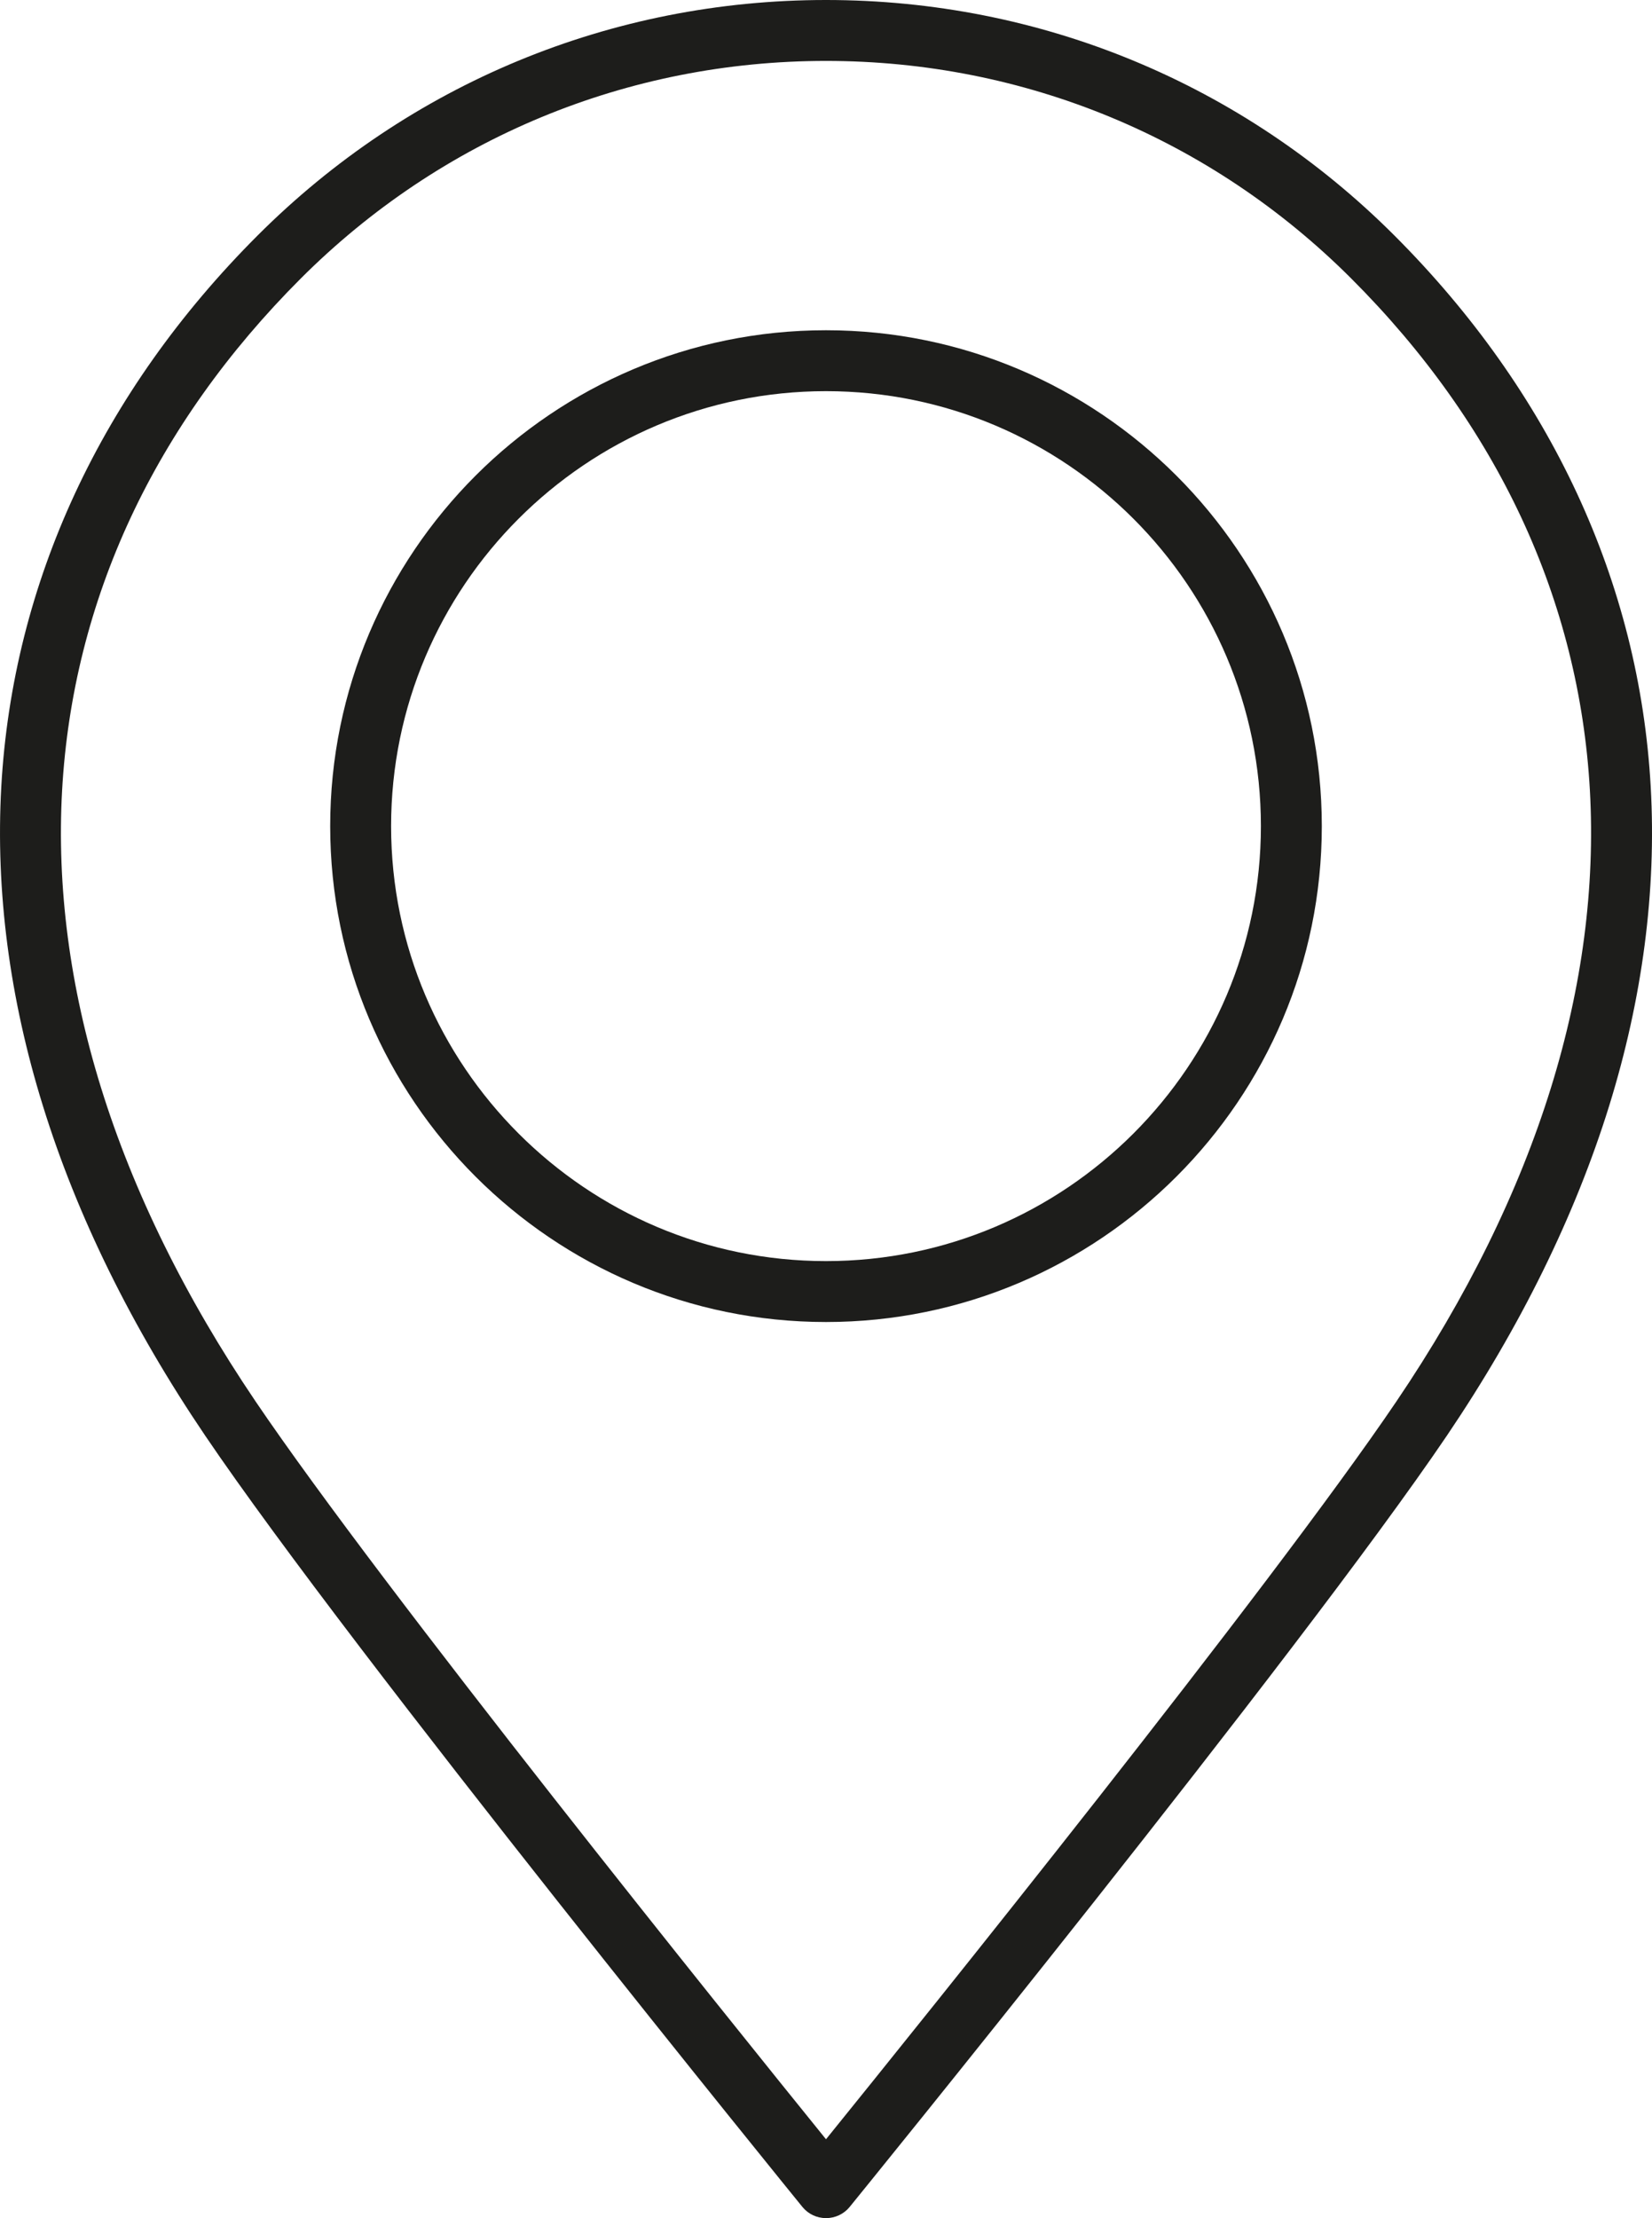<svg xmlns="http://www.w3.org/2000/svg" id="Layer_2" data-name="Layer 2" viewBox="0 0 221.04 296.74"><defs><style>      .cls-1 {        fill: #1d1d1b;        stroke-width: 0px;      }    </style></defs><g id="Objects"><path class="cls-1" d="M110.52,296.74c-1.23,0-2.39-.55-3.16-1.5-.6-.74-60.16-73.99-79.92-103.2-9.84-14.54-17.14-29.37-21.7-44.1C1.27,133.54-.6,119.18.17,105.28c1.53-27.35,13.39-52.87,34.3-73.78C54.79,11.19,81.79,0,110.52,0s55.73,11.19,76.05,31.5c20.91,20.92,32.78,46.43,34.3,73.78.78,13.9-1.1,28.26-5.56,42.66-4.57,14.72-11.87,29.56-21.7,44.1l-3.38-2.28,3.38,2.28c-19.76,29.21-79.32,102.46-79.92,103.2-.77.95-1.94,1.5-3.16,1.5ZM110.52,8.15c-26.55,0-51.51,10.34-70.28,29.11-9.74,9.74-17.4,20.51-22.77,32.02-5.37,11.52-8.45,23.78-9.16,36.45-.72,12.93,1.03,26.32,5.21,39.79,4.33,13.96,11.28,28.07,20.67,41.95,16.94,25.04,63.72,83.14,76.33,98.72,12.61-15.59,59.39-73.68,76.33-98.72h0c9.39-13.87,16.34-27.99,20.67-41.95,4.18-13.47,5.93-26.86,5.21-39.79-.71-12.67-3.79-24.93-9.16-36.45-5.37-11.51-13.03-22.29-22.77-32.02-18.77-18.77-43.73-29.11-70.28-29.11Z"></path><path class="cls-1" d="M110.52,176.86c-36.58,0-66.34-29.76-66.34-66.34s29.76-66.34,66.34-66.34,66.34,29.76,66.34,66.34-29.76,66.34-66.34,66.34ZM110.52,52.33c-32.09,0-58.19,26.1-58.19,58.19s26.1,58.19,58.19,58.19,58.19-26.1,58.19-58.19-26.1-58.19-58.19-58.19Z"></path></g></svg>